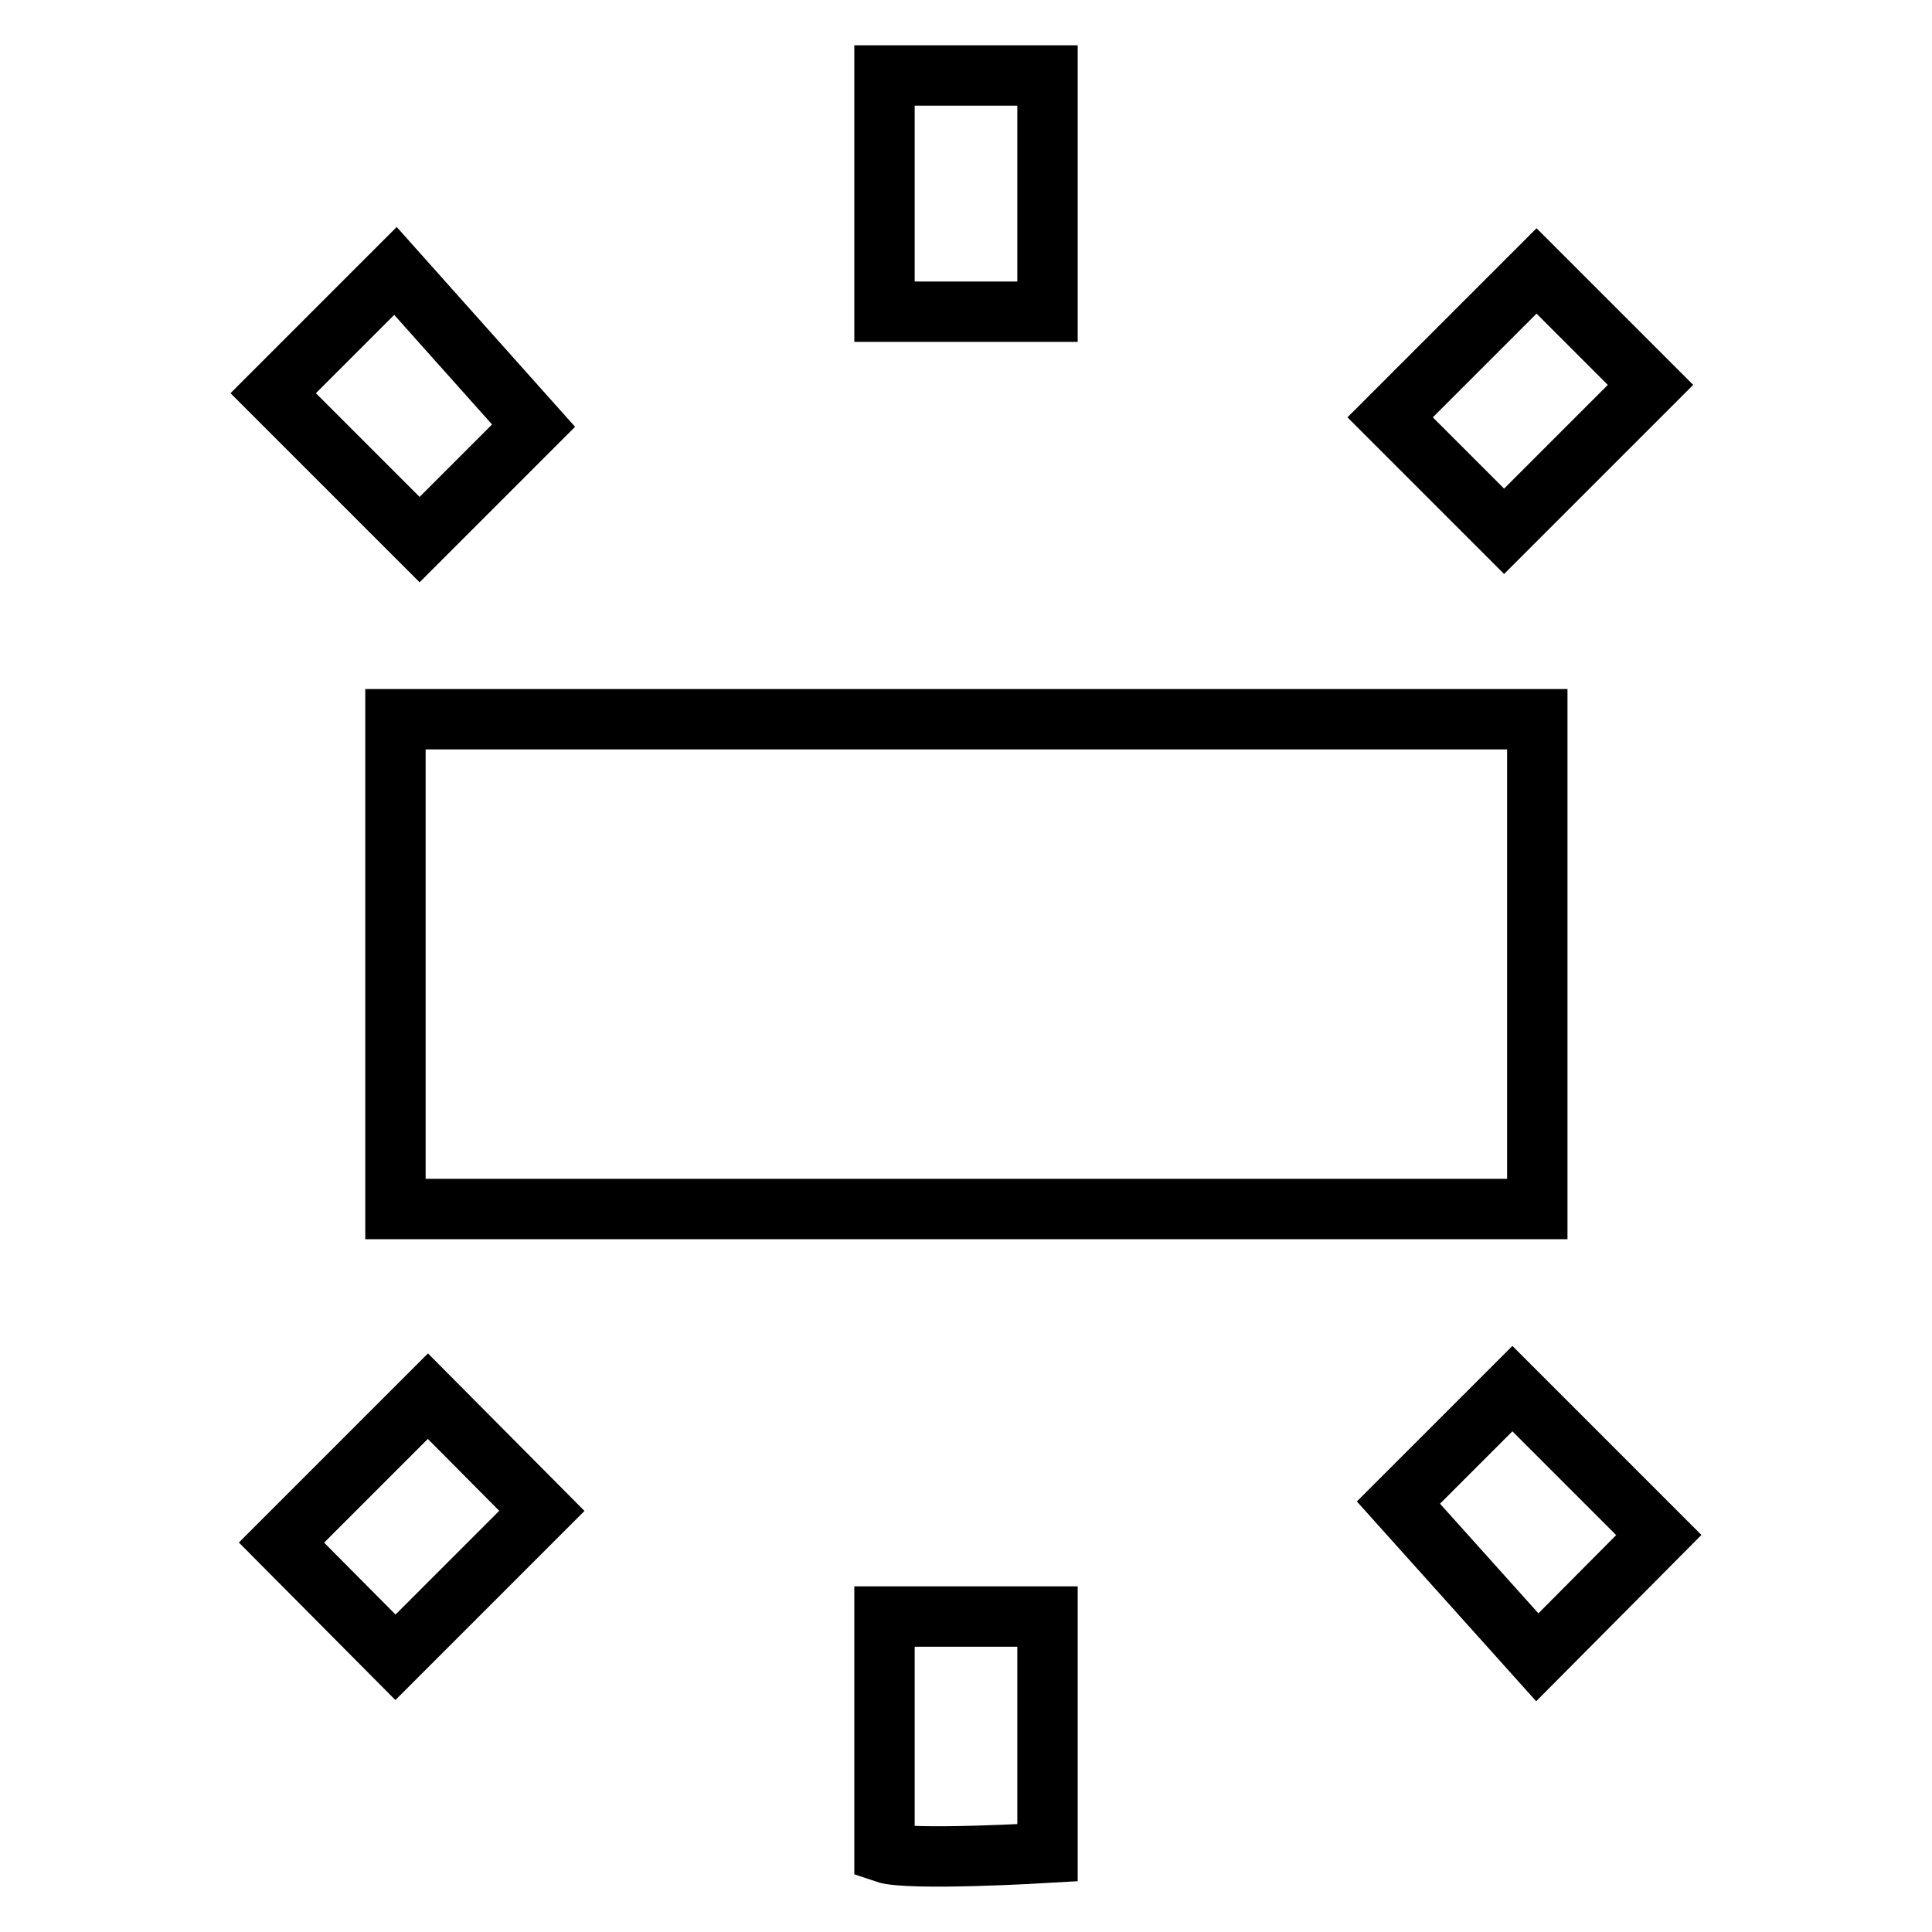 <?xml version="1.0" encoding="utf-8"?>
<!-- Svg Vector Icons : http://www.onlinewebfonts.com/icon -->
<!DOCTYPE svg PUBLIC "-//W3C//DTD SVG 1.1//EN" "http://www.w3.org/Graphics/SVG/1.1/DTD/svg11.dtd">
<svg version="1.1" xmlns="http://www.w3.org/2000/svg" xmlns:xlink="http://www.w3.org/1999/xlink" x="0px" y="0px" viewBox="0 0 256 256" enable-background="new 0 0 256 256" xml:space="preserve">
<g> <path stroke-width="8" fill-opacity="0" stroke="#000000"  d="M52.4,160.2h151.3V95.3H52.4V160.2z M117.2,10v31.3h21.6V10H117.2z M203.6,35.9l-19.4,19.4l15.1,15.1 l19.4-19.4L203.6,35.9z M138.8,245.5v-31.3h-21.6v31.3C120.4,246.6,138.8,245.5,138.8,245.5z M219.8,203.4l-19.4-19.4l-15.1,15.1 l18.4,20.5L219.8,203.4L219.8,203.4z M36.2,52.1l19.4,19.4l15.1-15.1L52.4,35.9L36.2,52.1L36.2,52.1z M52.4,219.6l19.4-19.4 L56.7,185l-19.4,19.4L52.4,219.6z"/></g>
</svg>